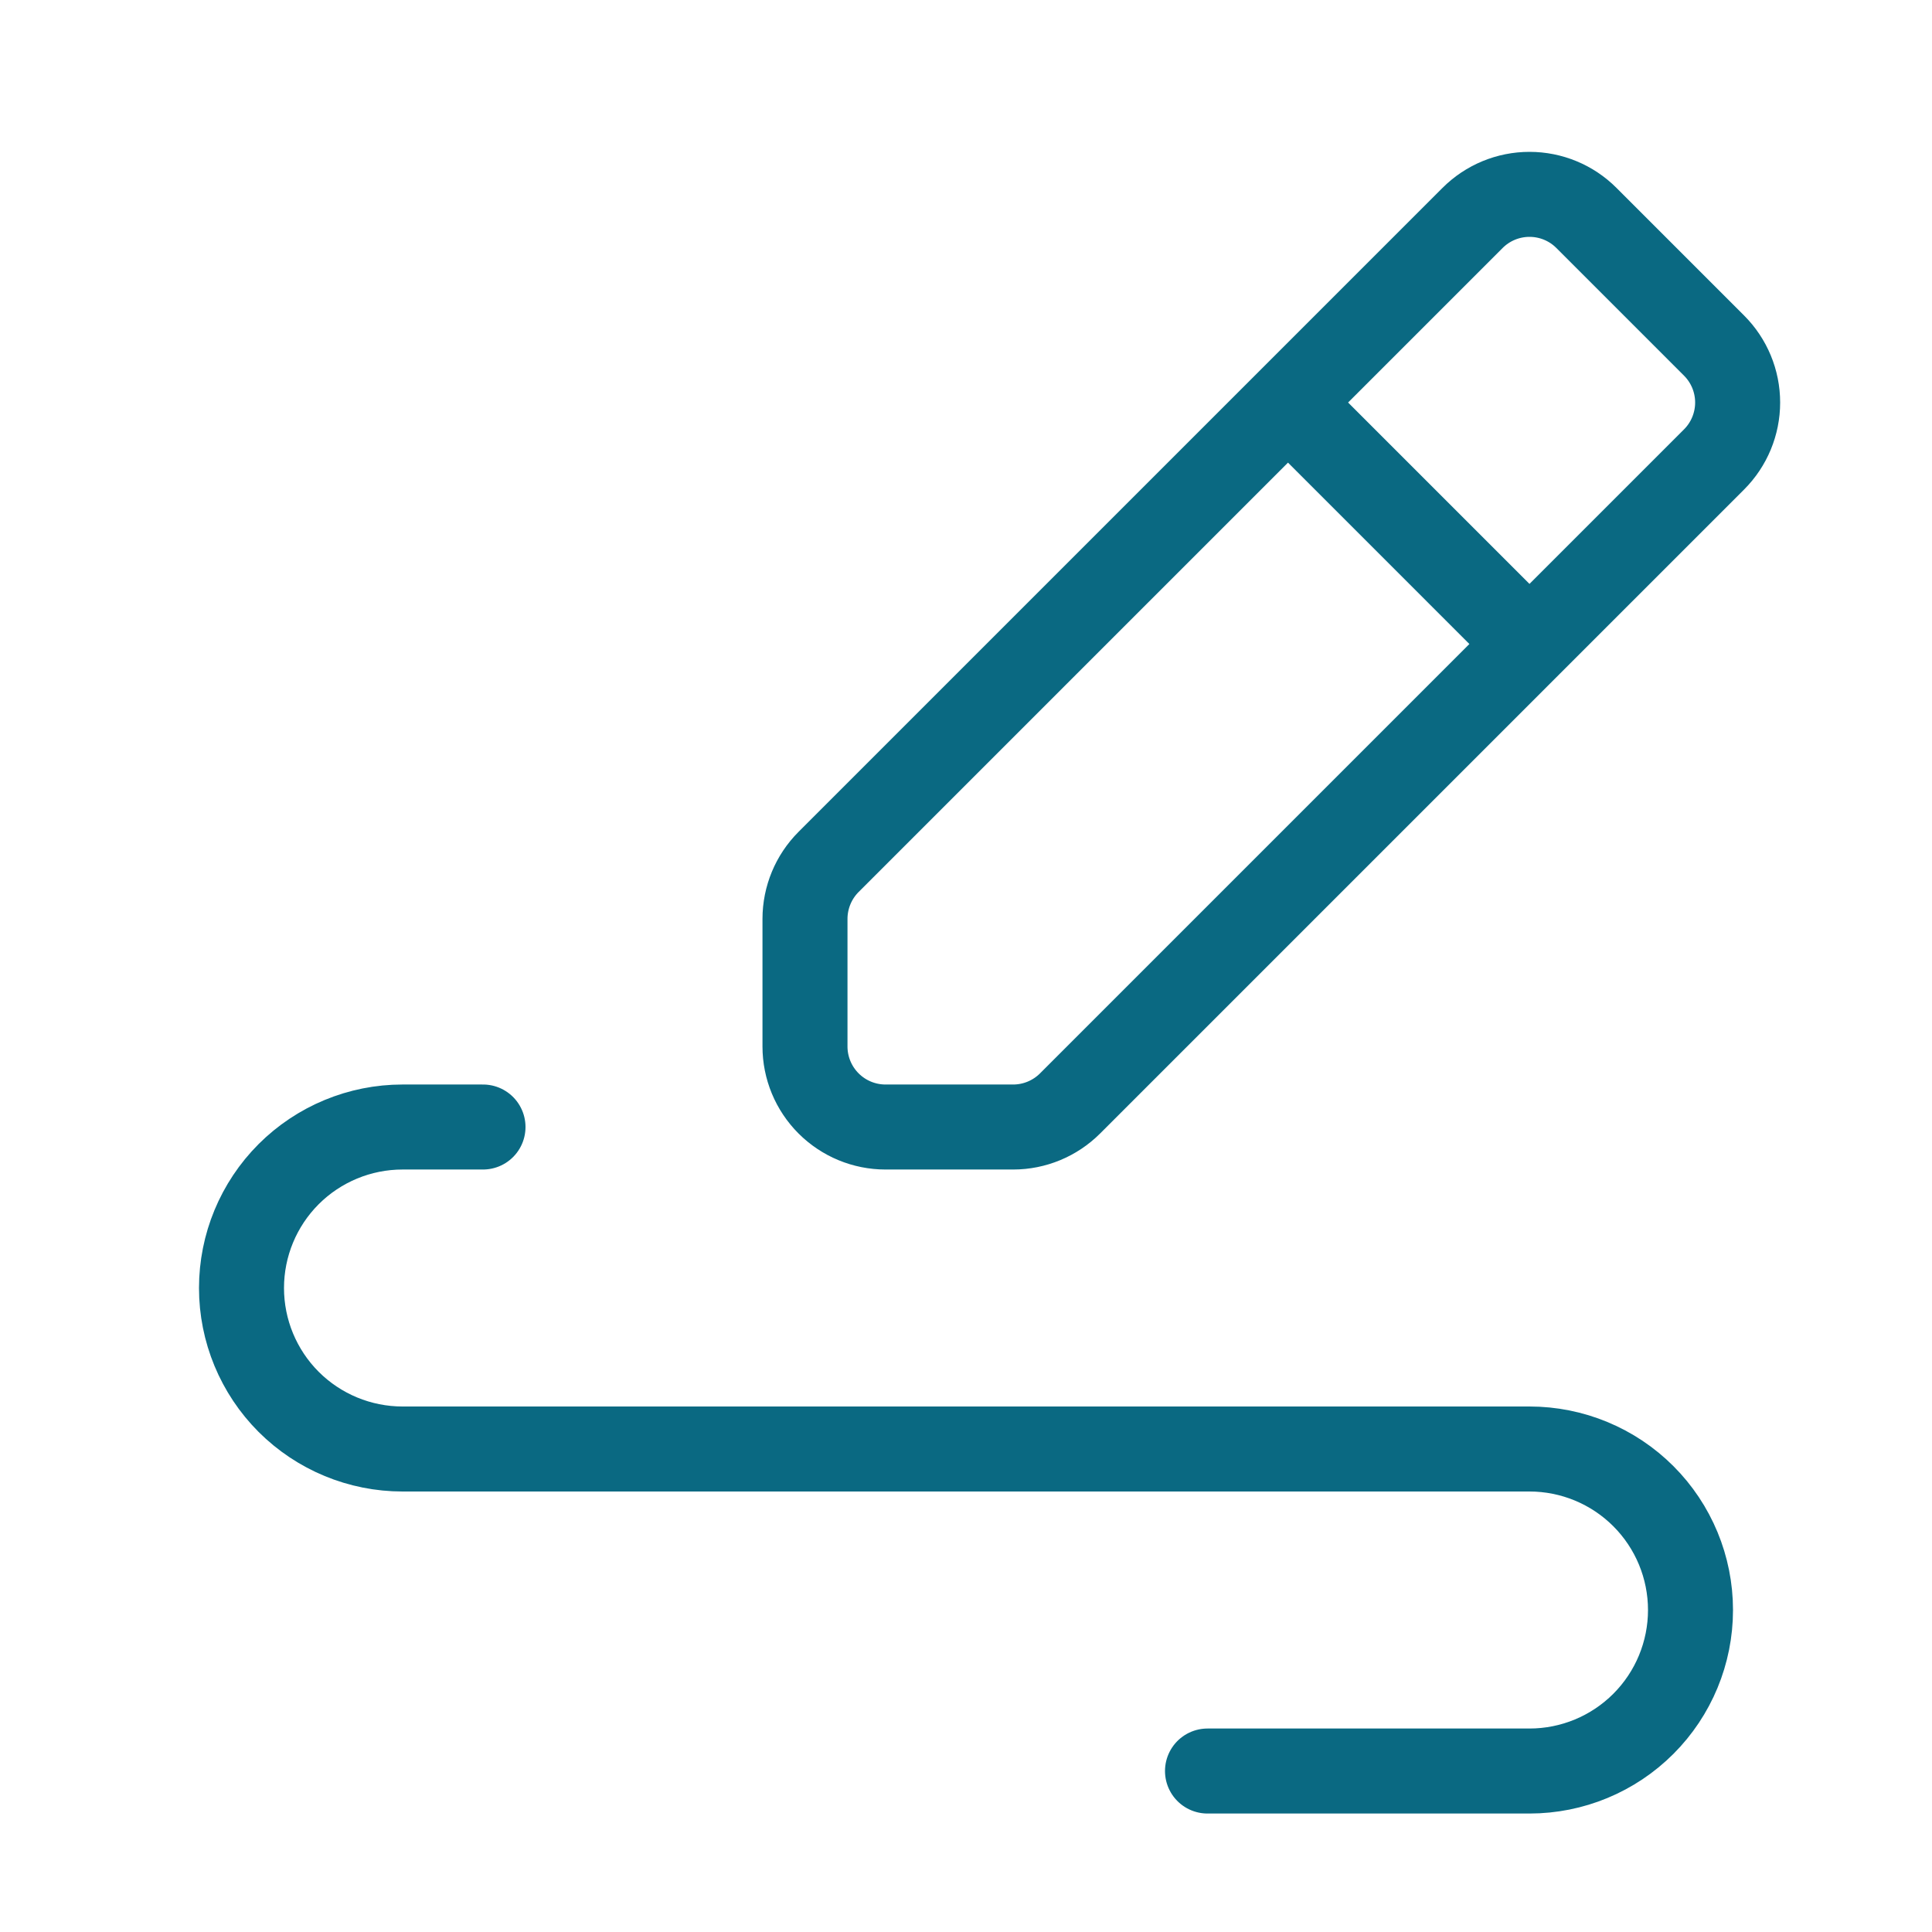 <svg width="50" height="50" viewBox="0 0 50 50" fill="none" xmlns="http://www.w3.org/2000/svg">
<path d="M33.333 10.417L38.11 5.64C38.501 5.249 39.031 5.03 39.583 5.03C40.136 5.03 40.666 5.249 41.056 5.64L44.36 8.944C44.751 9.335 44.97 9.864 44.97 10.417C44.97 10.969 44.751 11.499 44.36 11.89L39.583 16.667M33.333 10.417L21.444 22.306C21.053 22.697 20.834 23.227 20.833 23.779V27.084C20.833 27.636 21.053 28.166 21.444 28.557C21.834 28.947 22.364 29.167 22.917 29.167H26.221C26.773 29.167 27.303 28.947 27.694 28.556L39.583 16.667M33.333 10.417L39.583 16.667M12.5 29.167H10.417C9.312 29.167 8.252 29.606 7.47 30.387C6.689 31.169 6.25 32.228 6.25 33.334C6.25 34.439 6.689 35.498 7.47 36.28C8.252 37.061 9.312 37.5 10.417 37.5H39.583C40.688 37.5 41.748 37.939 42.53 38.721C43.311 39.502 43.75 40.562 43.75 41.667C43.75 42.772 43.311 43.832 42.53 44.613C41.748 45.395 40.688 45.834 39.583 45.834H31.25" stroke="#0A6982" stroke-width="2.2" stroke-linecap="round" stroke-linejoin="round"/>
</svg>
